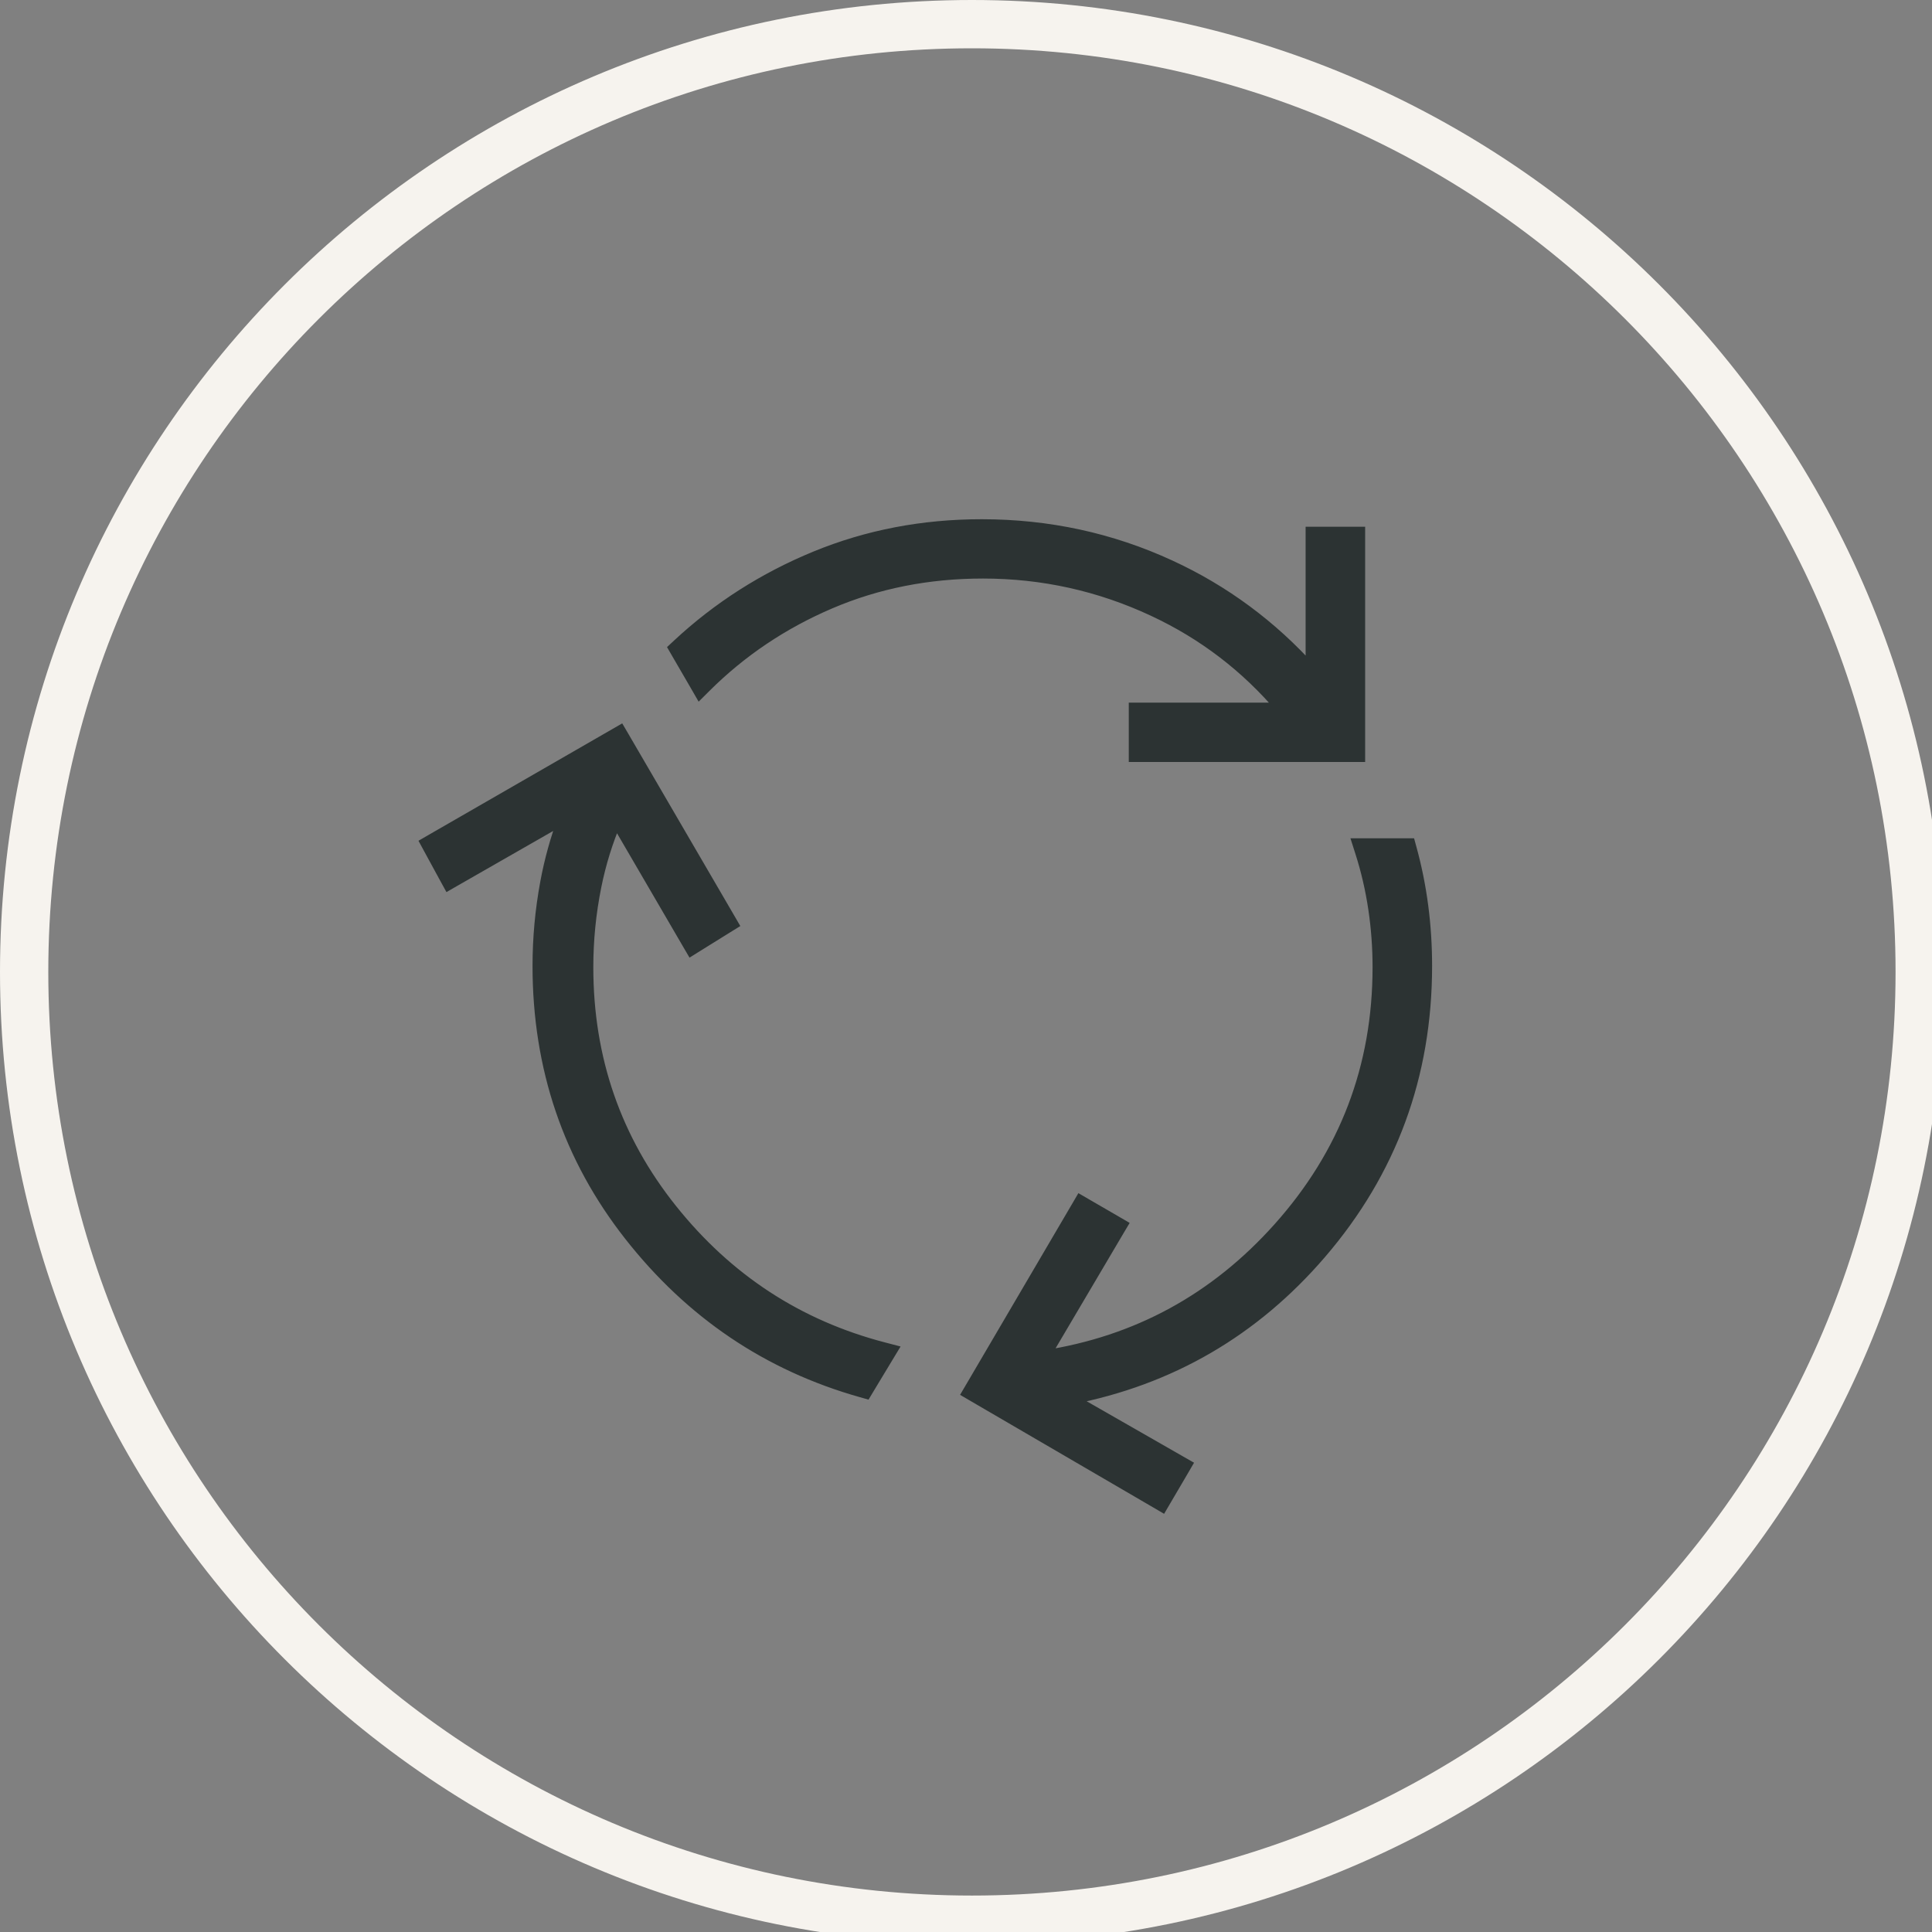 <svg width="80" height="80" viewBox="0 0 80 80" fill="none" xmlns="http://www.w3.org/2000/svg">
<rect x="0" y="0" width="80" height="80" fill="#808080" stroke="none"/>
<g clip-path="url(#clip0_178_1189)">
<path d="M40.246 79.491C61.92 79.491 79.491 61.92 79.491 40.246C79.491 18.571 61.92 1 40.246 1C18.571 1 1 18.571 1 40.246C1 61.92 18.571 79.491 40.246 79.491Z" stroke="#F6F3EE" stroke-width="2" stroke-miterlimit="10"/>
<path d="M35.664 57.611L35.848 57.663L35.946 57.5L36.731 56.199L36.904 55.913L36.58 55.828C33.041 54.906 30.115 52.995 27.794 50.089C25.476 47.186 24.318 43.843 24.318 40.049C24.318 38.922 24.429 37.803 24.653 36.692C24.844 35.742 25.129 34.824 25.509 33.938L28.507 39.083L28.637 39.305L28.855 39.169L30.11 38.389L30.317 38.261L30.195 38.051L25.801 30.509L25.675 30.294L25.46 30.418L17.875 34.787L17.664 34.909L17.78 35.123L18.46 36.372L18.583 36.596L18.804 36.469L23.363 33.859C23.036 34.737 22.788 35.633 22.619 36.545C22.407 37.687 22.301 38.838 22.301 39.997C22.301 44.213 23.565 47.935 26.094 51.153C28.619 54.367 31.811 56.522 35.664 57.611ZM46.99 31.051V31.301H47.24H56.028H56.278V31.051V22.312V22.062H56.028H54.563H54.313V22.312V27.78C52.641 25.919 50.684 24.471 48.443 23.438C46.003 22.312 43.404 21.75 40.649 21.75C38.212 21.75 35.922 22.189 33.78 23.069C31.643 23.947 29.743 25.16 28.082 26.706L27.936 26.842L28.036 27.015L28.821 28.367L28.983 28.648L29.213 28.419C30.69 26.951 32.407 25.798 34.366 24.961C36.321 24.125 38.432 23.706 40.702 23.706C43.176 23.706 45.529 24.227 47.762 25.27C49.836 26.237 51.612 27.595 53.093 29.344H47.24H46.99V29.594V31.051ZM47.899 62.216L48.114 62.342L48.24 62.127L48.973 60.878L49.1 60.66L48.881 60.535L44.303 57.914C48.45 57.115 51.909 55.106 54.674 51.89C57.591 48.498 59.05 44.53 59.05 39.997C59.05 39.155 58.997 38.329 58.891 37.52C58.785 36.711 58.626 35.92 58.413 35.146L58.363 34.962H58.172H56.603H56.261L56.365 35.288C56.605 36.038 56.785 36.814 56.905 37.616C57.025 38.418 57.085 39.229 57.085 40.049C57.085 44.184 55.713 47.783 52.964 50.858C50.33 53.805 47.085 55.574 43.22 56.167L46.304 50.944L46.433 50.727L46.215 50.6L44.959 49.872L44.744 49.747L44.618 49.962L40.224 57.452L40.097 57.668L40.314 57.795L47.899 62.216Z" fill="#2C3333" stroke="#2C3333" stroke-width="0.5"/>
</g>
<defs>
<clipPath id="clip0_178_1189">
<rect width="80" height="80" fill="white"/>
</clipPath>
</defs>
</svg>
